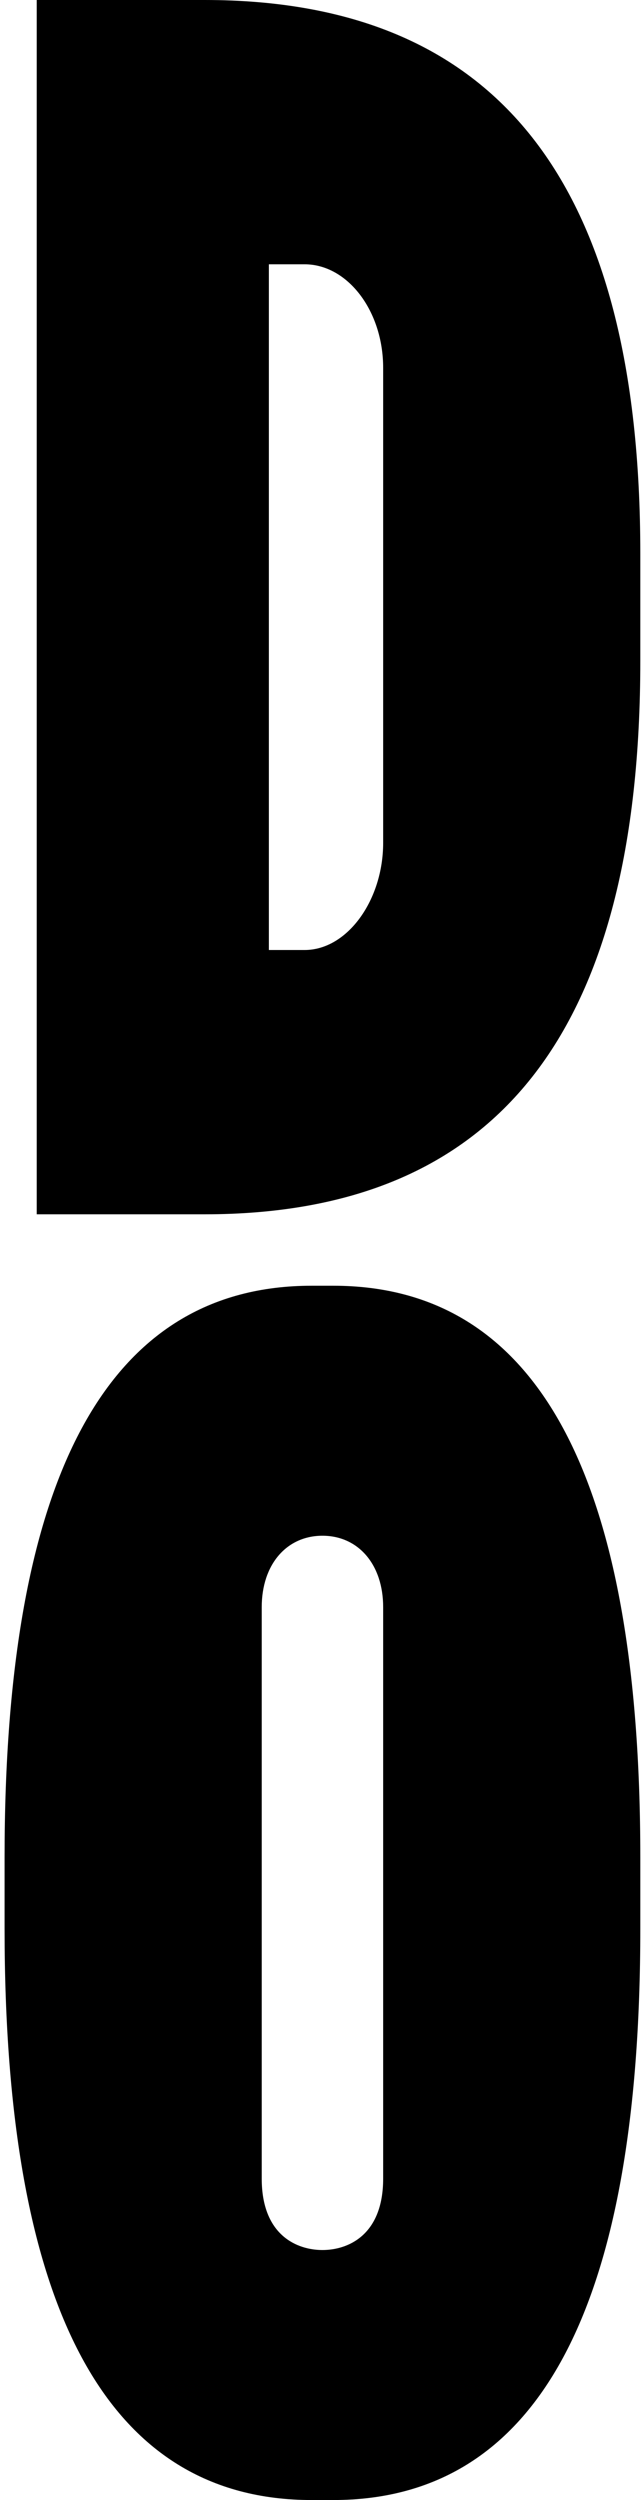 <svg width="84" height="327" viewBox="0 0 84 327" fill="none" xmlns="http://www.w3.org/2000/svg">
<path d="M0.599 252.257V242.914C0.599 192.93 14.151 168.171 40.787 168.171H43.591C70.227 168.171 83.779 192.93 83.779 242.914V252.257C83.779 302.241 70.227 327 43.591 327H40.787C14.151 327 0.599 302.241 0.599 252.257ZM4.804 0H26.768C65.087 0 83.779 23.824 83.779 72.407V86.421C83.779 135.004 65.087 158.829 26.768 158.829H4.804V0ZM42.189 294.3C45.46 294.3 50.133 292.431 50.133 284.957V210.214C50.133 204.609 46.862 200.871 42.189 200.871C37.516 200.871 34.245 204.609 34.245 210.214V284.957C34.245 292.431 38.918 294.3 42.189 294.3ZM39.852 124.26C45.46 124.26 50.133 117.72 50.133 110.246V48.116C50.133 40.641 45.46 34.569 39.852 34.569H35.179V124.26H39.852Z" fill="black"/>
</svg>
